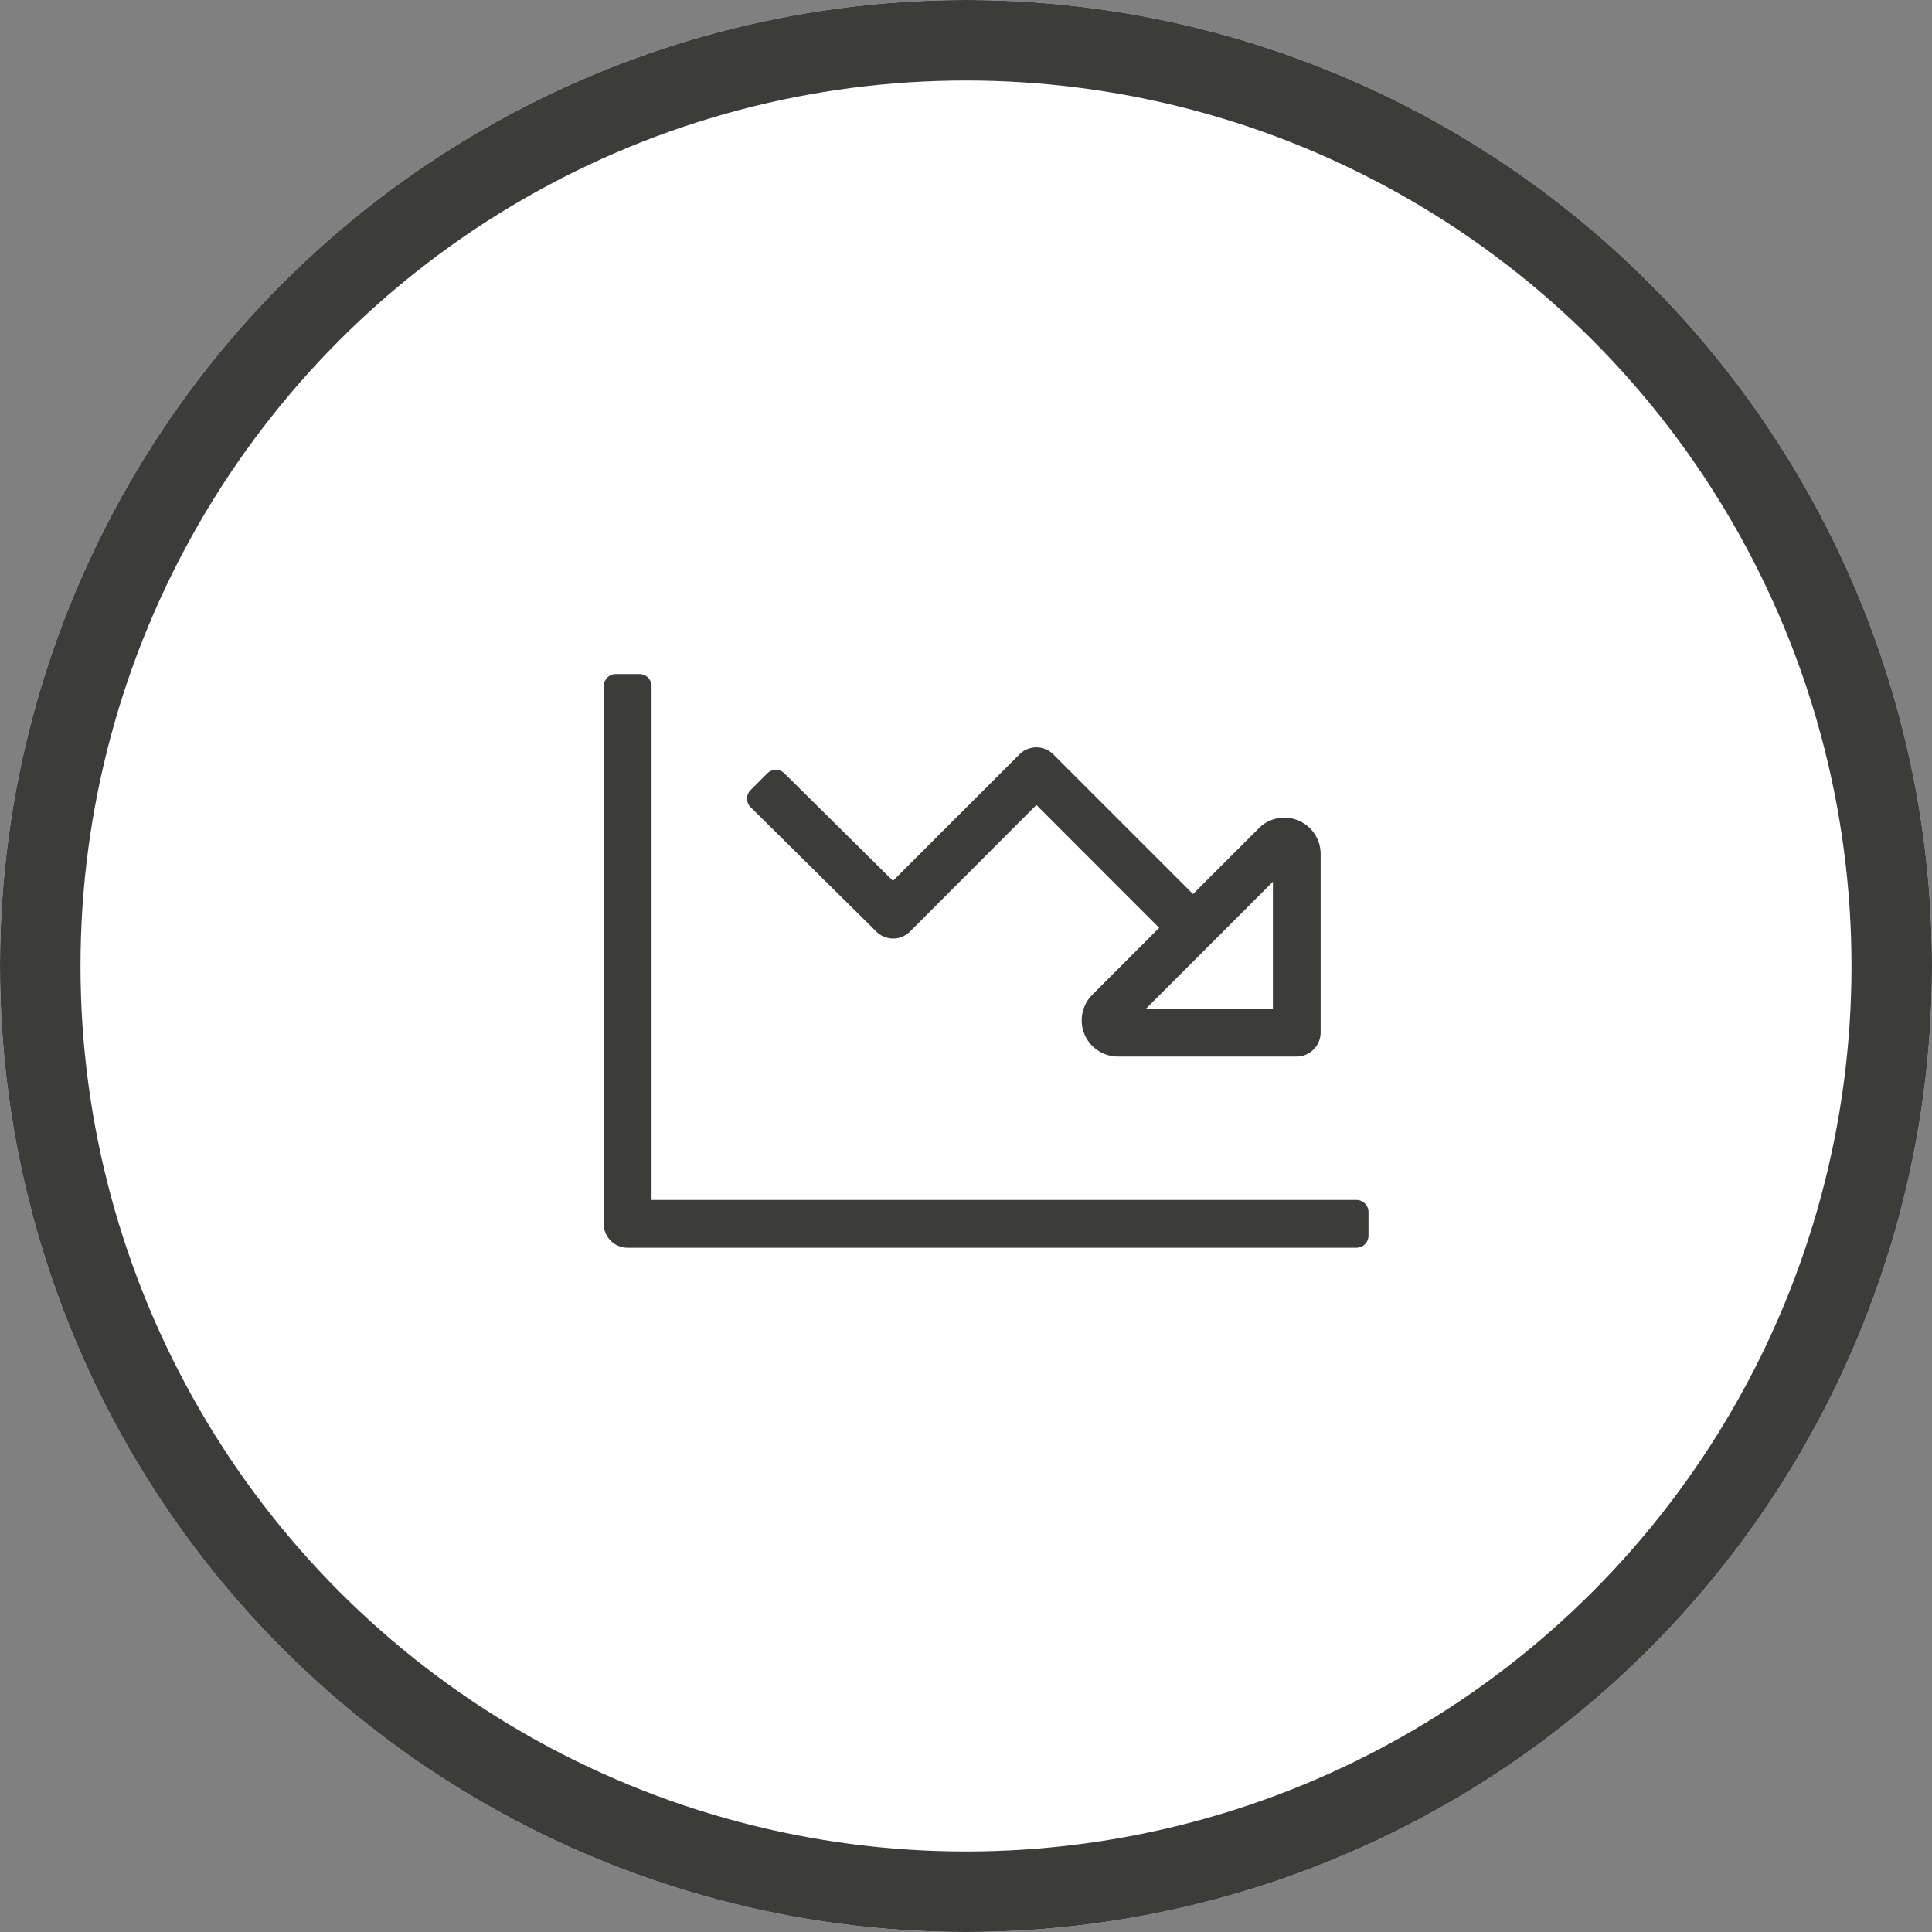 <svg xmlns="http://www.w3.org/2000/svg" width="48" height="48" viewBox="0 0 48 48">
  <rect x="0" y="0" width="48" height="48" fill="#808080" stroke="none"/>
  <g id="Raggruppa_1164" data-name="Raggruppa 1164" transform="translate(-704 -8289)">
    <g id="Ellisse_51" data-name="Ellisse 51" transform="translate(704 8289)" fill="#fff" stroke="#3c3c3b" stroke-width="2">
      <circle cx="24" cy="24" r="24" stroke="none"/>
      <circle cx="24" cy="24" r="23" fill="none"/>
    </g>
    <path id="Tracciato_2379" data-name="Tracciato 2379" d="M18.7-1.187H1.188V-13.953a.3.3,0,0,0-.3-.3H.3a.3.3,0,0,0-.3.3V-.594A.594.594,0,0,0,.594,0H18.7A.3.3,0,0,0,19-.3V-.891A.3.3,0,0,0,18.7-1.187ZM6.771-7.856a.593.593,0,0,0,.838,0L10.749-11,13.8-7.948,12.141-6.289a.9.9,0,0,0,.637,1.539h4.433a.6.6,0,0,0,.6-.6V-9.784a.9.9,0,0,0-.908-.9.882.882,0,0,0-.631.266L14.64-8.787l-3.471-3.471a.594.594,0,0,0-.84,0L7.186-9.116l-2.7-2.672a.3.3,0,0,0-.42,0l-.42.42a.3.3,0,0,0,0,.42Zm9.854-1.237v3.156H13.469Z" transform="translate(719 8320)" fill="#3c3c3b"/>
  </g>
</svg>
